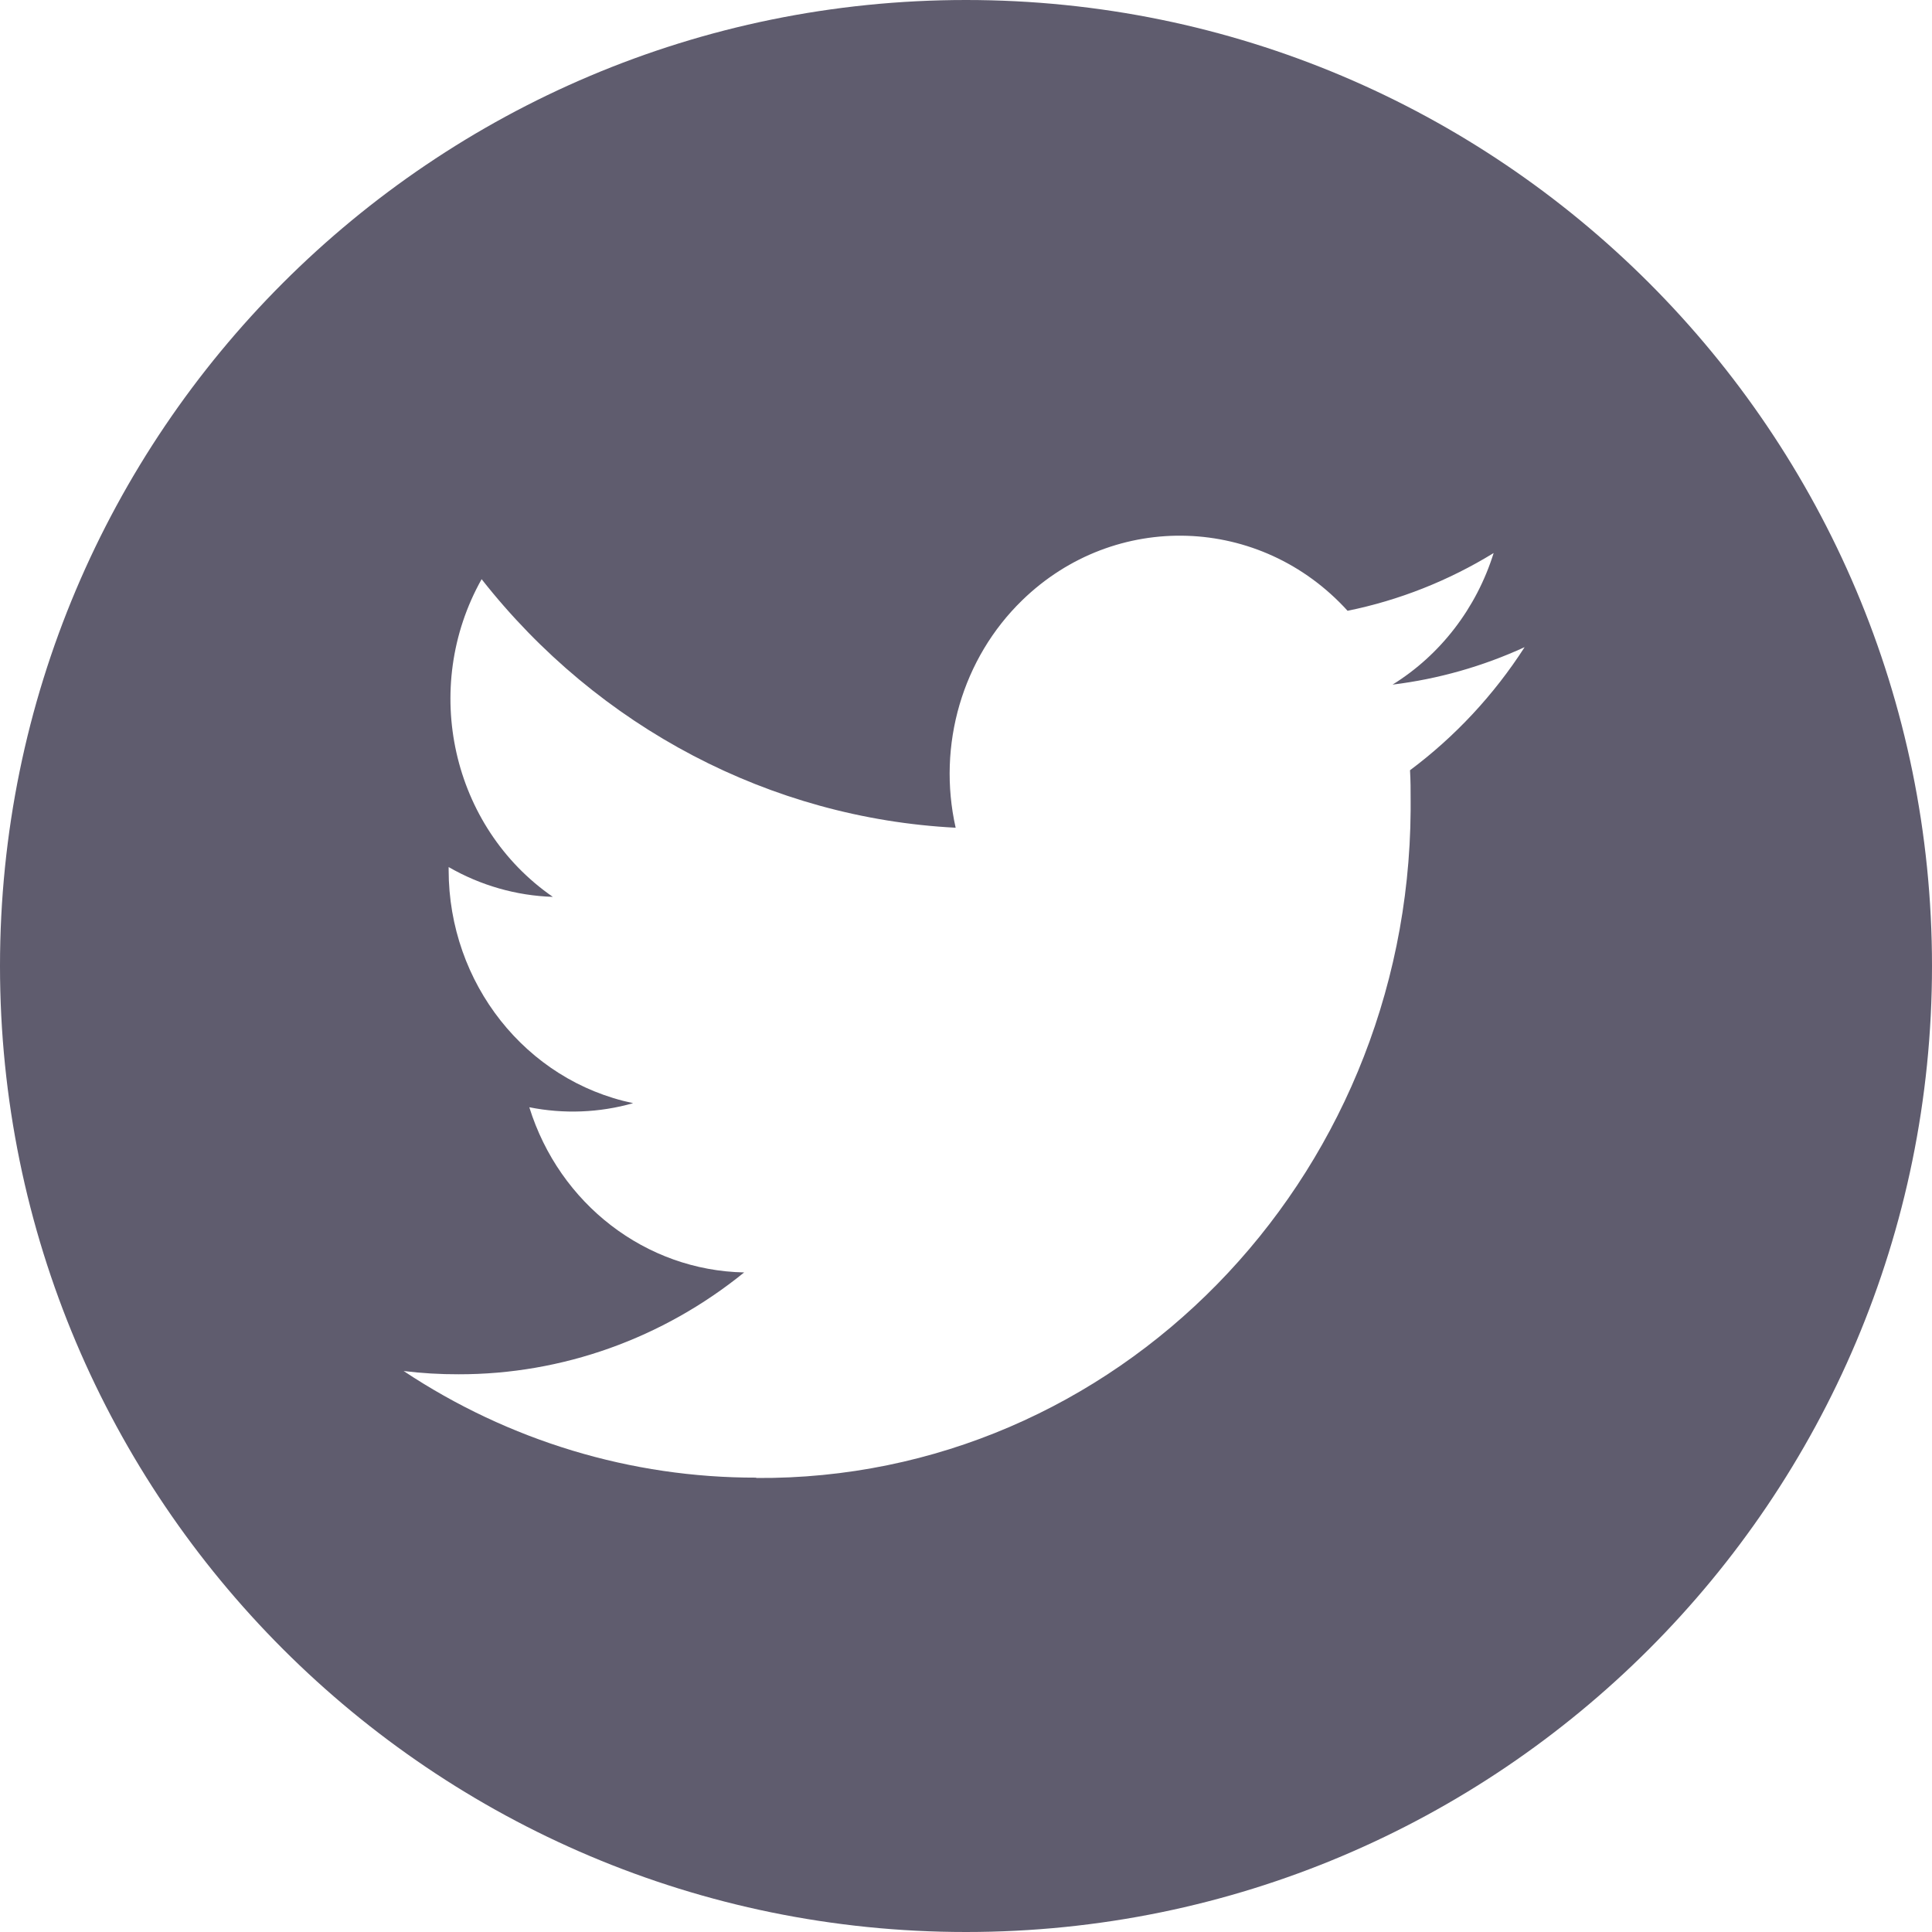 <?xml version="1.0" encoding="utf-8"?>
<!-- Generator: Adobe Illustrator 27.3.1, SVG Export Plug-In . SVG Version: 6.00 Build 0)  -->
<svg version="1.1" id="レイヤー_1" xmlns="http://www.w3.org/2000/svg" xmlns:xlink="http://www.w3.org/1999/xlink" x="0px"
	 y="0px" viewBox="0 0 28 28" style="enable-background:new 0 0 28 28;" xml:space="preserve">
<style type="text/css">
	.st0{fill:#5F5C6E;}
</style>
<path class="st0" d="M14,0C6.268,0,0,6.268,0,14s6.268,14,14,14s14-6.268,14-14S21.732,0,14,0z M20.435,11.163
	c0.009,0.148,0.009,0.296,0.009,0.446c0,0.045,0,0.089,0,0.134c-0.036,5.381-4.282,9.714-9.484,9.677l-0.001-0.005
	c-1.811,0.003-3.585-0.533-5.109-1.545c0.264,0.032,0.529,0.048,0.795,0.047c1.501,0.003,2.959-0.518,4.14-1.476
	c-1.426-0.028-2.677-0.99-3.114-2.394c0.5,0.1,1.015,0.08,1.505-0.059c-1.555-0.325-2.673-1.738-2.674-3.379
	c0-0.015,0-0.029,0-0.043c0.463,0.267,0.981,0.415,1.51,0.432c-1.465-1.012-1.917-3.028-1.032-4.604
	c1.693,2.154,4.19,3.464,6.87,3.602c-0.27-1.199,0.098-2.455,0.965-3.297c1.343-1.305,3.454-1.236,4.715,0.153
	c0.747-0.152,1.462-0.435,2.117-0.837c-0.249,0.798-0.77,1.476-1.465,1.907c0.661-0.081,1.306-0.264,1.914-0.543
	C21.651,10.071,21.088,10.675,20.435,11.163z"/>
</svg>
